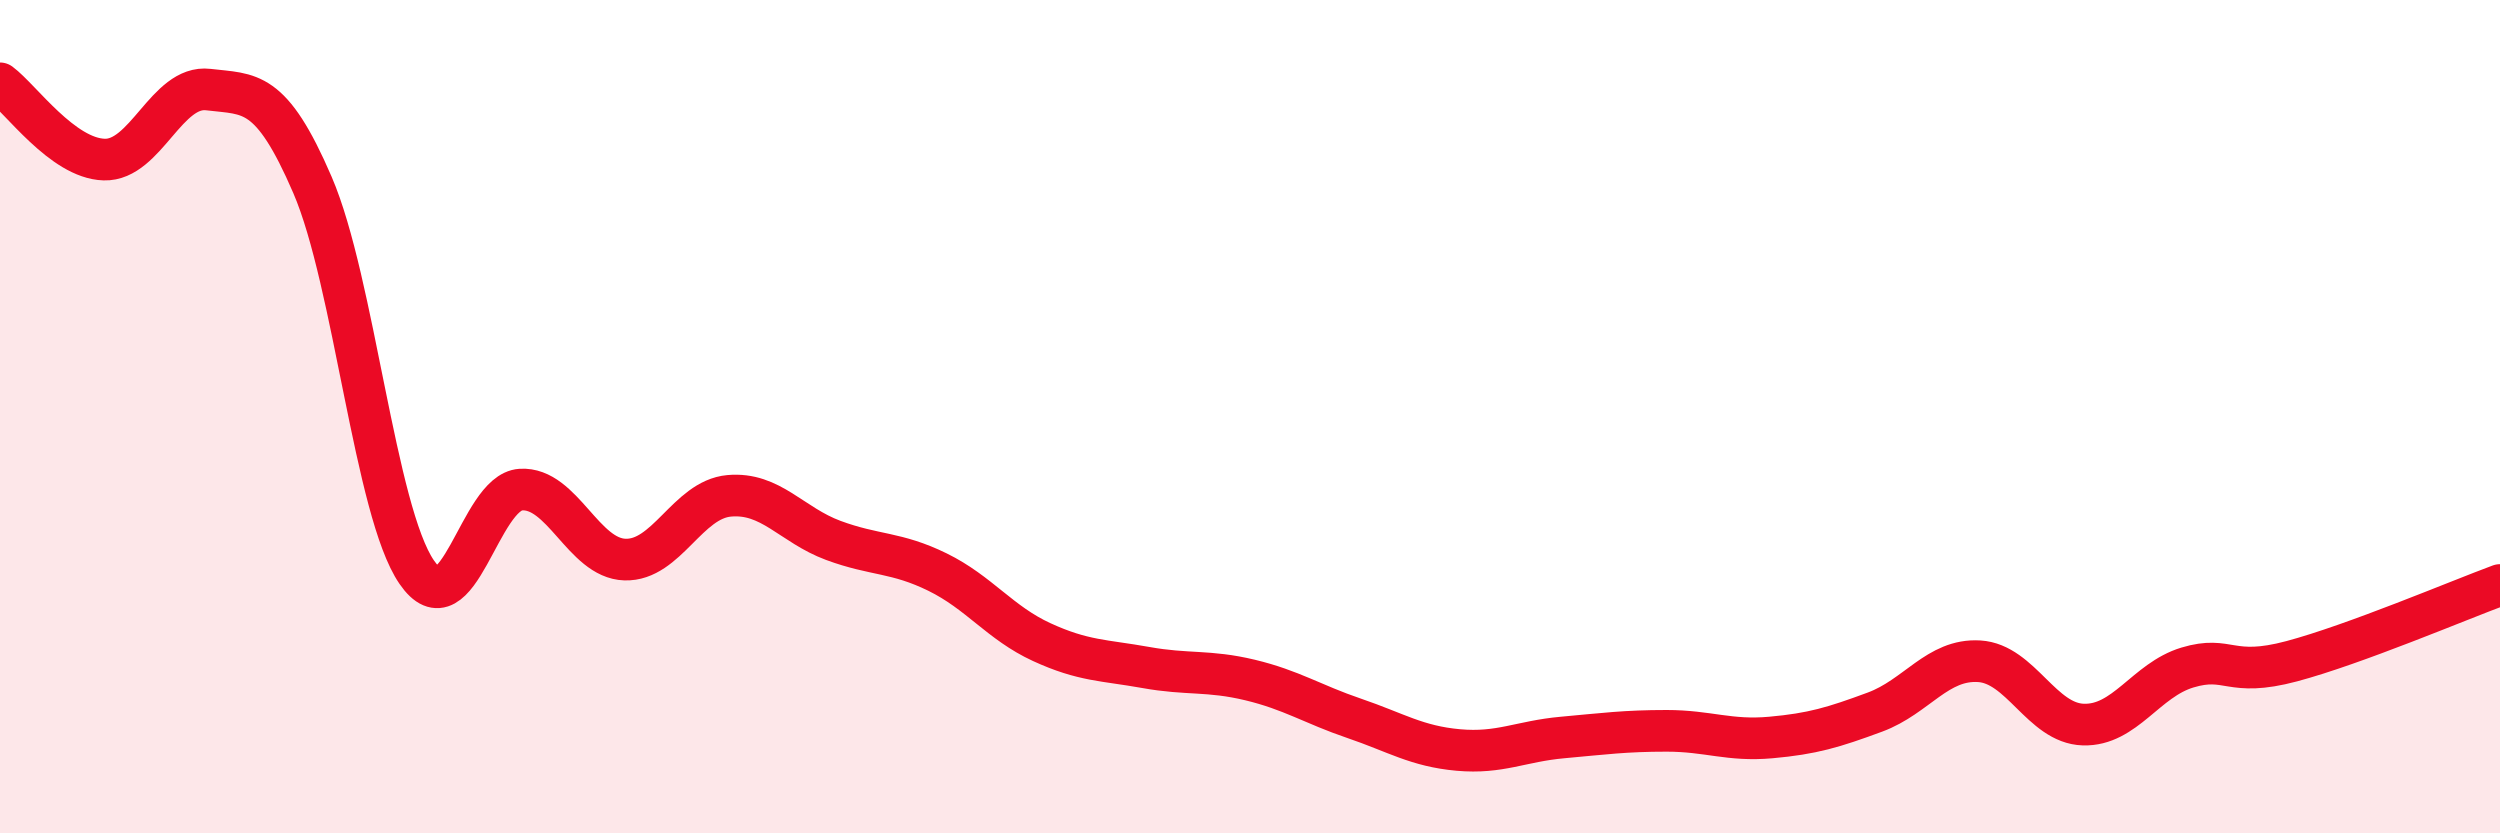 
    <svg width="60" height="20" viewBox="0 0 60 20" xmlns="http://www.w3.org/2000/svg">
      <path
        d="M 0,2 C 0.5,2.37 1.5,3.8 2.5,3.83 C 3.5,3.86 4,2.03 5,2.15 C 6,2.27 6.5,2.12 7.5,4.44 C 8.5,6.76 9,12.27 10,13.73 C 11,15.19 11.5,11.81 12.5,11.75 C 13.5,11.69 14,13.4 15,13.43 C 16,13.46 16.5,11.99 17.5,11.9 C 18.5,11.81 19,12.6 20,12.97 C 21,13.34 21.5,13.24 22.5,13.73 C 23.5,14.22 24,14.95 25,15.41 C 26,15.87 26.5,15.84 27.5,16.02 C 28.5,16.2 29,16.08 30,16.32 C 31,16.56 31.5,16.9 32.5,17.24 C 33.5,17.58 34,17.91 35,18 C 36,18.09 36.5,17.79 37.5,17.7 C 38.5,17.61 39,17.54 40,17.54 C 41,17.54 41.5,17.79 42.5,17.7 C 43.5,17.61 44,17.46 45,17.09 C 46,16.72 46.5,15.81 47.5,15.87 C 48.5,15.93 49,17.36 50,17.39 C 51,17.42 51.5,16.32 52.5,16.02 C 53.5,15.72 53.5,16.27 55,15.87 C 56.5,15.47 59,14.41 60,14.04L60 20L0 20Z"
        fill="#EB0A25"
        opacity="0.1"
        stroke-linecap="round"
        stroke-linejoin="round"
      />
      <path
        d="M 0,2 C 0.5,2.37 1.5,3.8 2.5,3.83 C 3.5,3.86 4,2.03 5,2.15 C 6,2.27 6.5,2.12 7.5,4.44 C 8.5,6.76 9,12.27 10,13.73 C 11,15.19 11.5,11.81 12.5,11.75 C 13.5,11.69 14,13.4 15,13.43 C 16,13.46 16.5,11.99 17.5,11.9 C 18.5,11.81 19,12.6 20,12.97 C 21,13.34 21.5,13.24 22.5,13.73 C 23.5,14.22 24,14.95 25,15.41 C 26,15.87 26.5,15.84 27.5,16.02 C 28.5,16.2 29,16.08 30,16.32 C 31,16.56 31.5,16.9 32.5,17.24 C 33.5,17.58 34,17.91 35,18 C 36,18.09 36.5,17.79 37.5,17.7 C 38.5,17.61 39,17.54 40,17.54 C 41,17.54 41.5,17.79 42.5,17.7 C 43.5,17.61 44,17.46 45,17.09 C 46,16.72 46.5,15.81 47.5,15.87 C 48.5,15.93 49,17.36 50,17.39 C 51,17.42 51.5,16.32 52.5,16.02 C 53.5,15.72 53.5,16.27 55,15.87 C 56.5,15.47 59,14.41 60,14.04"
        stroke="#EB0A25"
        stroke-width="1"
        fill="none"
        stroke-linecap="round"
        stroke-linejoin="round"
      />
    </svg>
  